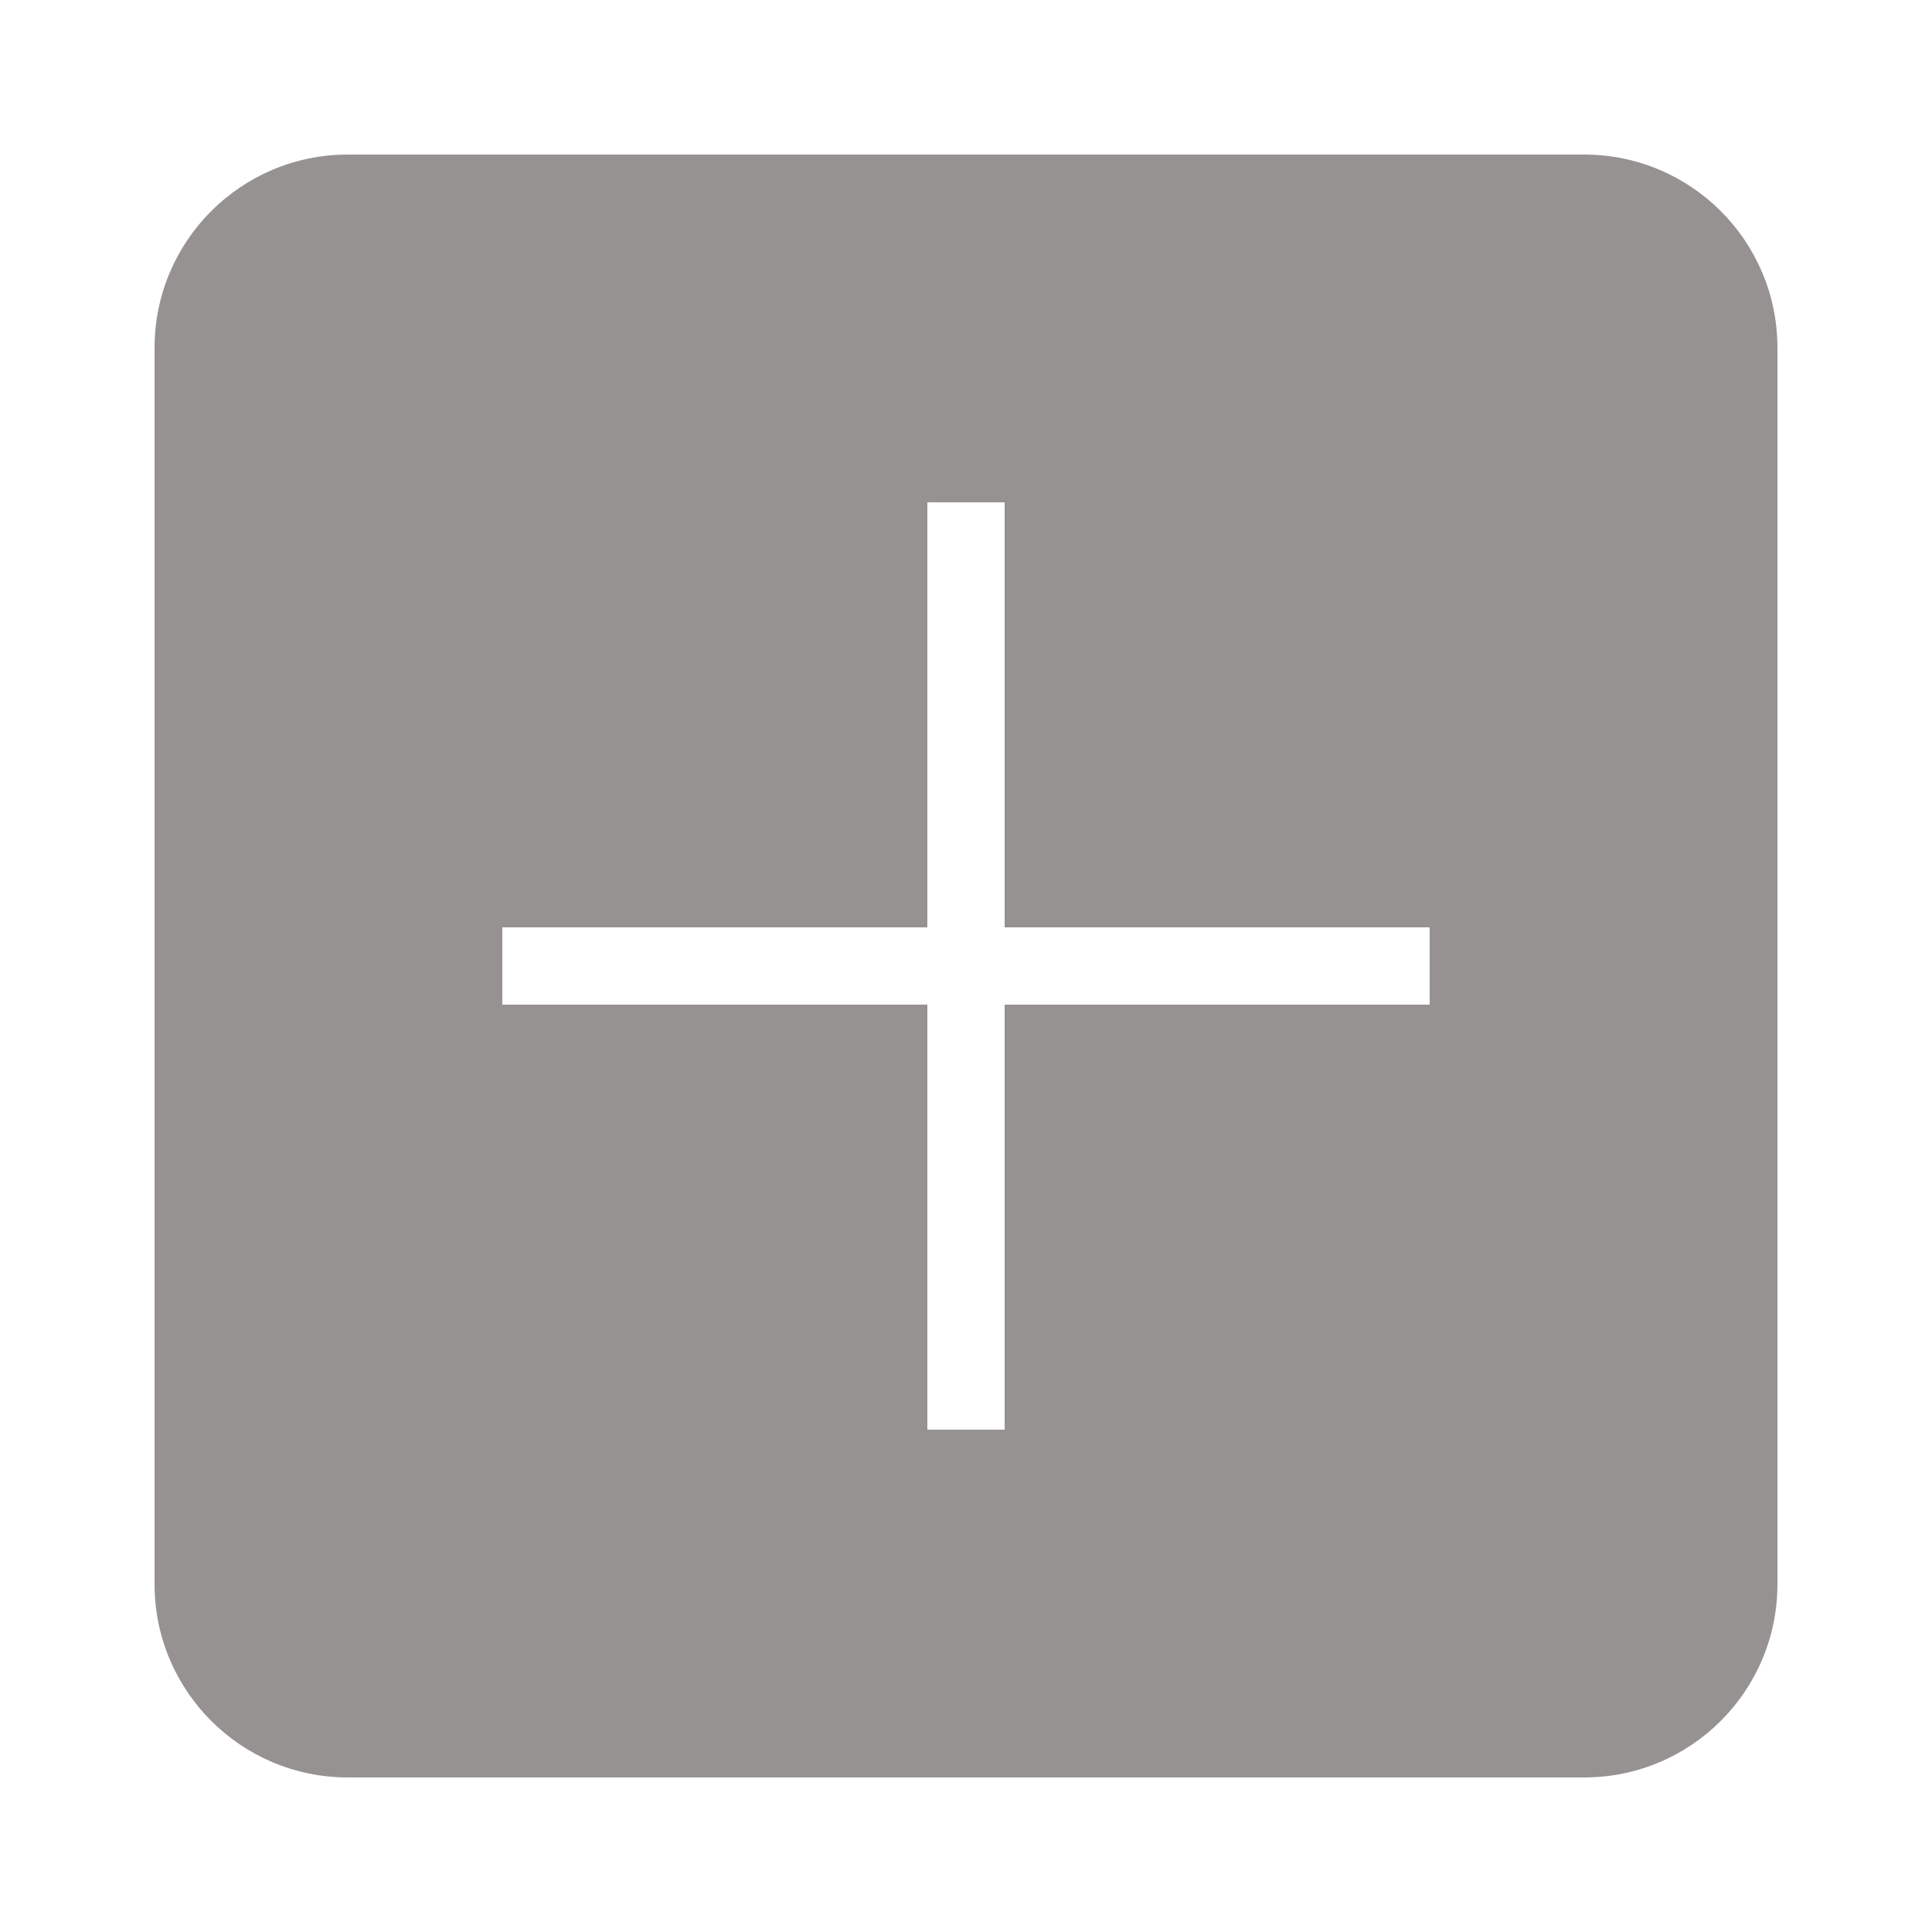 <svg version="1.1" xmlns="http://www.w3.org/2000/svg" xmlns:xlink="http://www.w3.org/1999/xlink" viewBox="0 0 224 224"><g fill="none" fill-rule="nonzero" stroke="none" stroke-width="1" stroke-linecap="butt" stroke-linejoin="miter" stroke-miterlimit="10" stroke-dasharray="" stroke-dashoffset="0" font-family="none" font-weight="none" font-size="none" text-anchor="none" style="mix-blend-mode: normal"><path d="M0,224v-224h224v224z" fill="none"/><g fill="#979292"><path d="M183.68,17.92h-143.36c-12.365,0 -22.4,10.035 -22.4,22.4v143.36c0,12.365 10.035,22.4 22.4,22.4h143.36c12.365,0 22.4,-10.035 22.4,-22.4v-143.36c0,-12.365 -10.035,-22.4 -22.4,-22.4zM165.76,116.48h-49.28v49.28h-8.96v-49.28h-49.28v-8.96h49.28v-49.28h8.96v49.28h49.28z"/></g></g></svg>